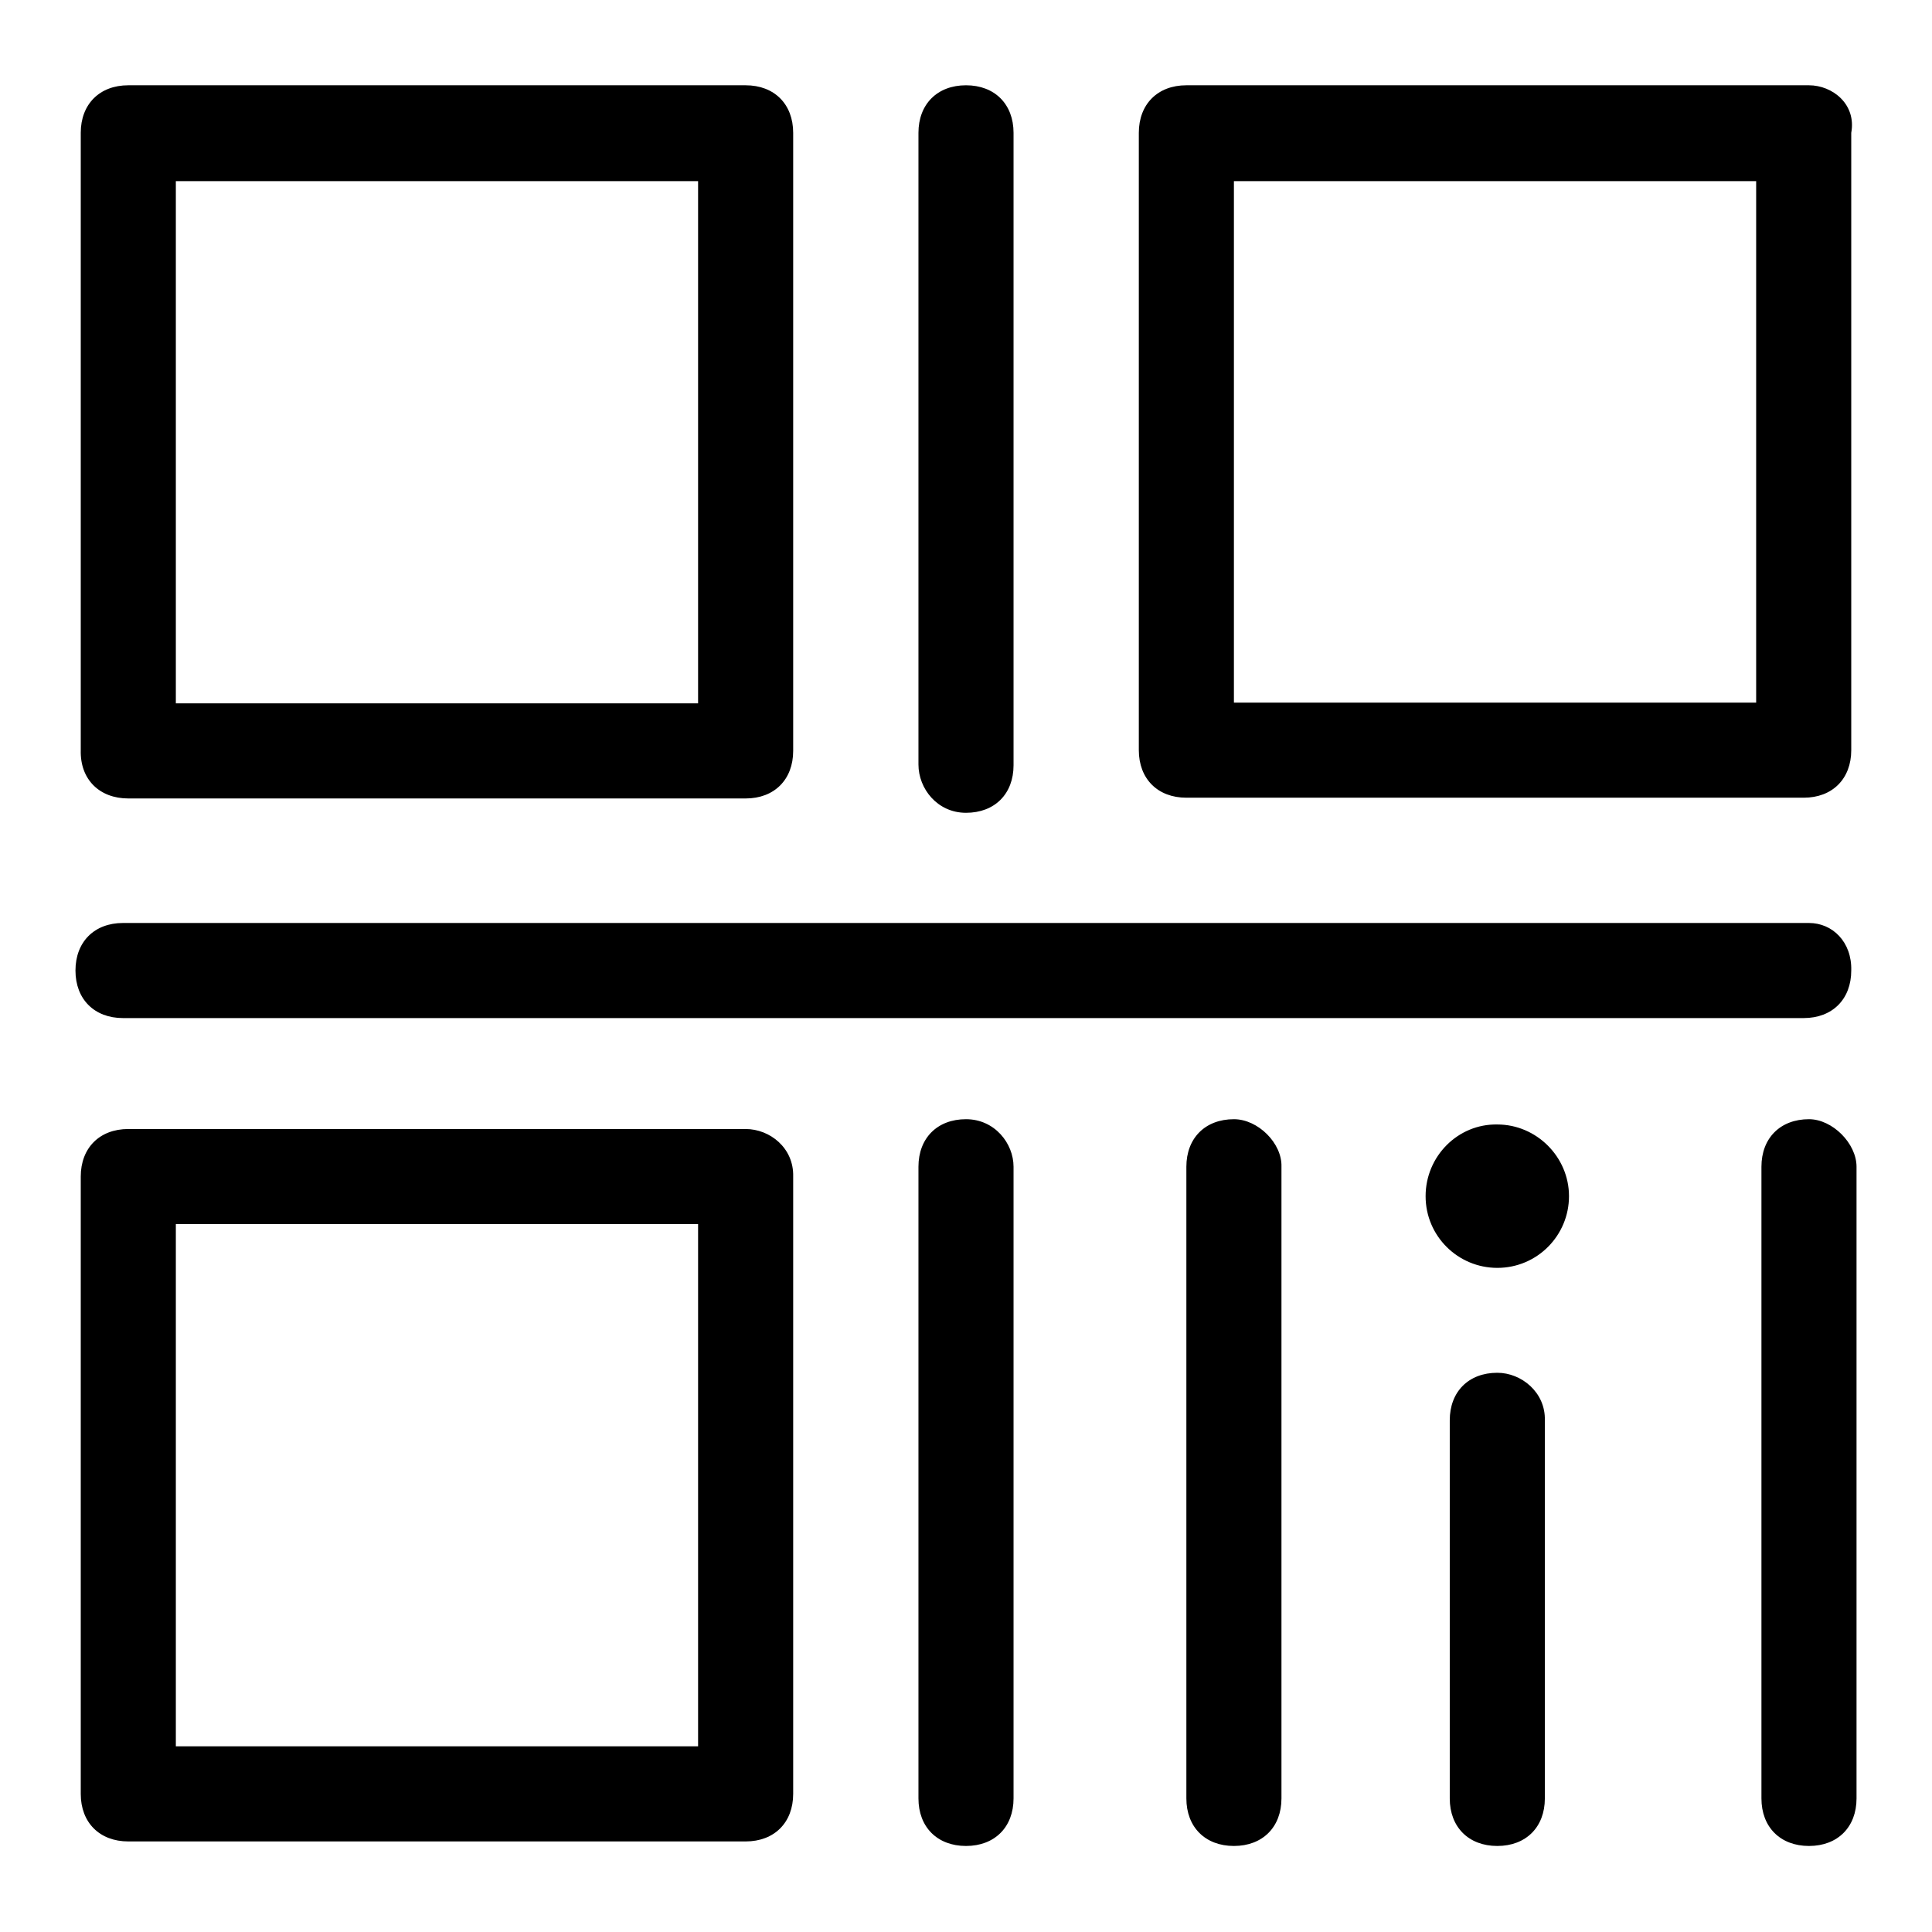 <?xml version="1.0" encoding="utf-8"?>
<!-- Svg Vector Icons : http://www.onlinewebfonts.com/icon -->
<!DOCTYPE svg PUBLIC "-//W3C//DTD SVG 1.1//EN" "http://www.w3.org/Graphics/SVG/1.1/DTD/svg11.dtd">
<svg version="1.1" xmlns="http://www.w3.org/2000/svg" xmlns:xlink="http://www.w3.org/1999/xlink" x="0px" y="0px" viewBox="0 0 256 256" enable-background="new 0 0 256 256" xml:space="preserve">
<g> <path fill="#000000" d="M17,105.8h81.8c3.8,0,6.3-2.5,6.3-6.3V17.6c0-3.8-2.5-6.3-6.3-6.3H17c-3.8,0-6.3,2.5-6.3,6.3v81.8 C10.6,103.3,13.2,105.8,17,105.8z M23.3,24h69.2v69.2H23.3V24z M98.8,149.6H17c-3.8,0-6.3,2.5-6.3,6.3v81.8c0,3.8,2.5,6.3,6.3,6.3 h81.8c3.8,0,6.3-2.5,6.3-6.3v-81.8C105.2,152.1,102,149.6,98.8,149.6z M92.5,231.4H23.3v-69.2h69.2V231.4z M239.7,11.3h-82.5 c-3.8,0-6.3,2.5-6.3,6.3v81.8c0,3.8,2.5,6.3,6.3,6.3H239c3.8,0,6.3-2.5,6.3-6.3V17.6C246,13.8,242.8,11.3,239.7,11.3L239.7,11.3z  M233.3,93.1h-69.8V24h69.2v69.2H233.3z M128,107.7c3.8,0,6.3-2.5,6.3-6.3V17.6c0-3.8-2.5-6.3-6.3-6.3s-6.3,2.5-6.3,6.3v83.7 C121.7,104.5,124.2,107.7,128,107.7z M128,148.3c-3.8,0-6.3,2.5-6.3,6.3v83.7c0,3.8,2.5,6.3,6.3,6.3s6.3-2.5,6.3-6.3v-83.7 C134.3,151.5,131.8,148.3,128,148.3z M163.5,148.3c-3.8,0-6.3,2.5-6.3,6.3v83.7c0,3.8,2.5,6.3,6.3,6.3c3.8,0,6.3-2.5,6.3-6.3v-83.7 C169.9,151.5,166.7,148.3,163.5,148.3z M198.4,181.9c-3.8,0-6.3,2.5-6.3,6.3v50.1c0,3.8,2.5,6.3,6.3,6.3c3.8,0,6.3-2.5,6.3-6.3 v-50.1C204.8,184.5,201.6,181.9,198.4,181.9z M239.7,148.3c-3.8,0-6.3,2.5-6.3,6.3v83.7c0,3.8,2.5,6.3,6.3,6.3 c3.8,0,6.3-2.5,6.3-6.3v-83.7C246,151.5,242.8,148.3,239.7,148.3z M239.7,122.3H16.3c-3.8,0-6.3,2.5-6.3,6.3c0,3.8,2.5,6.3,6.3,6.3 H239c3.8,0,6.3-2.5,6.3-6.3C245.4,124.8,242.8,122.3,239.7,122.3L239.7,122.3z M188.9,158.5c0,5.3,4.3,9.5,9.5,9.5 c5.3,0,9.5-4.3,9.5-9.5s-4.3-9.5-9.5-9.5C193.2,148.9,188.9,153.2,188.9,158.5z"/></g>
</svg>